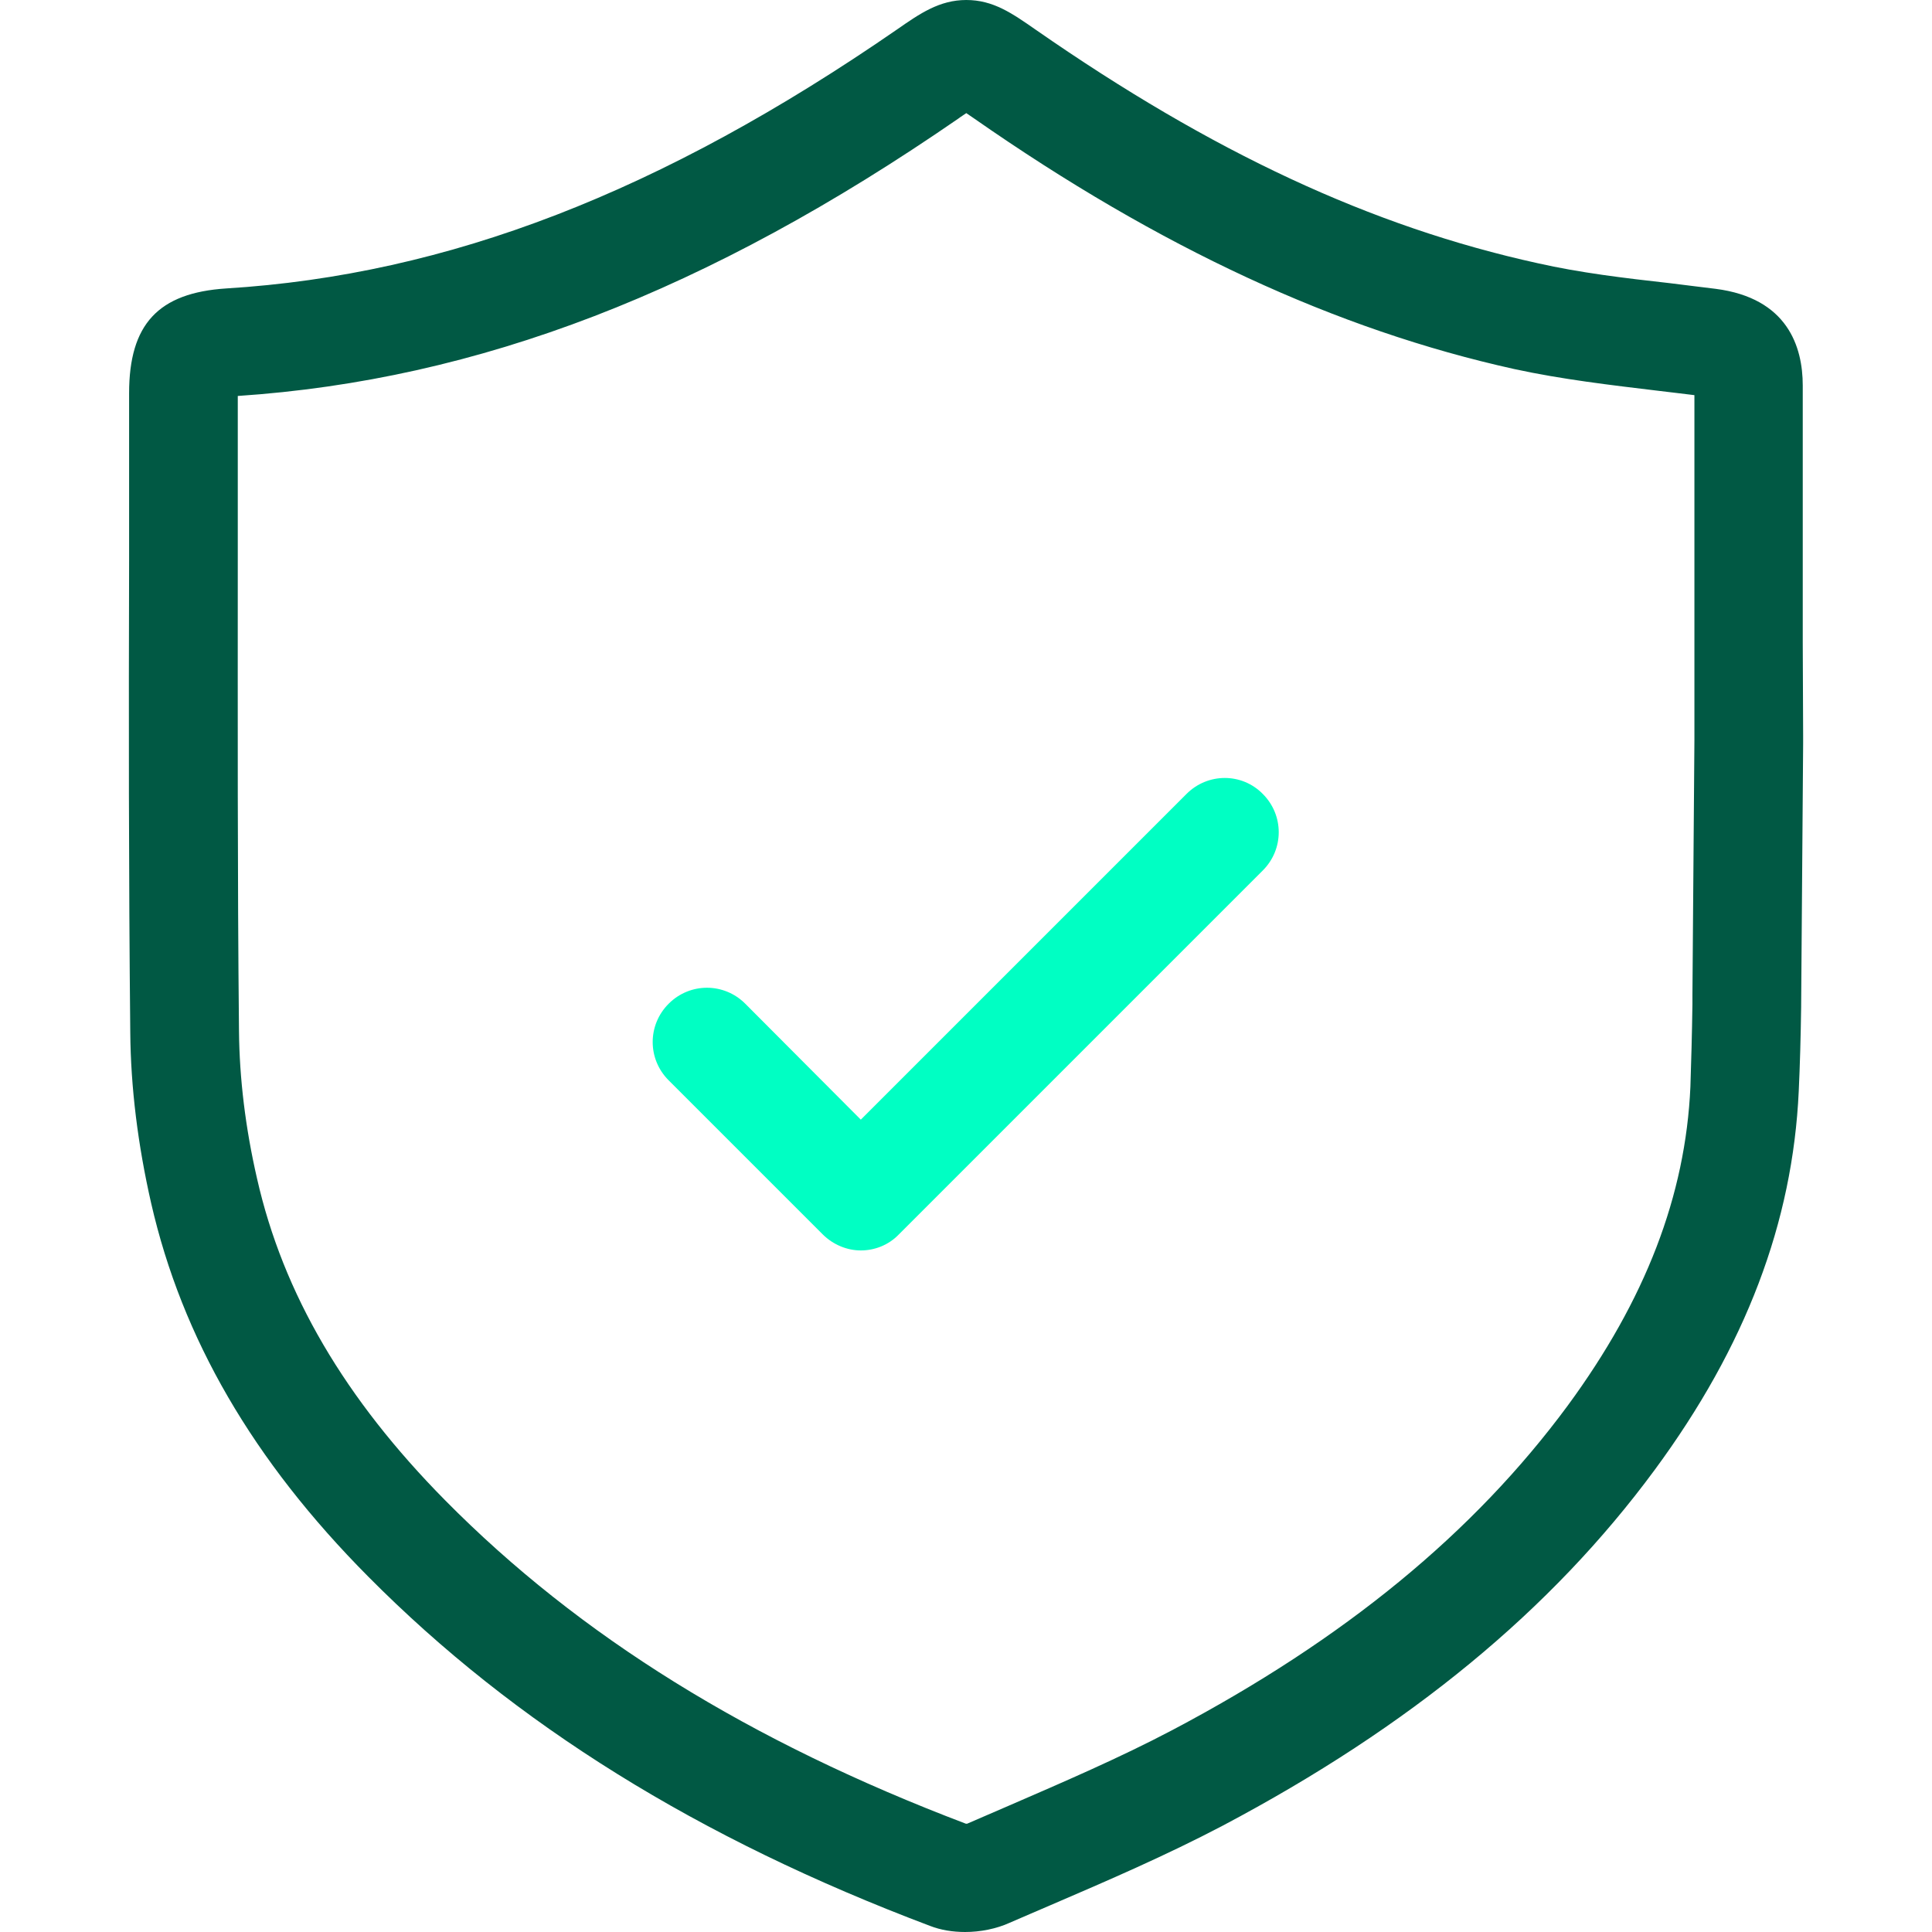 <svg width="40" height="40" viewBox="0 0 40 40" fill="none" xmlns="http://www.w3.org/2000/svg">
<g clip-path="url(#clip0_63_439)">
<path d="M24.566 16.437L17.822 23.181L15.43 20.781C14.99 20.34 14.284 20.34 13.844 20.781C13.403 21.221 13.403 21.927 13.844 22.367L17.033 25.556C17.249 25.772 17.54 25.889 17.822 25.889C18.105 25.889 18.395 25.781 18.611 25.556L26.144 18.023C26.585 17.583 26.585 16.877 26.144 16.437C25.712 15.997 25.006 15.997 24.566 16.437Z" fill="#00FFC3"/>
<path d="M37.324 13.306C37.324 11.528 37.324 9.759 37.324 7.982C37.324 7.176 37.008 6.171 35.521 5.98C35.206 5.939 34.89 5.905 34.583 5.864C33.619 5.756 32.714 5.648 31.834 5.449C28.395 4.693 25.098 3.156 21.443 0.615C20.953 0.274 20.563 0 20.006 0C19.45 0 19.043 0.282 18.578 0.606C13.694 3.978 9.276 5.689 4.683 5.972C3.279 6.063 2.673 6.711 2.673 8.14C2.673 9.294 2.673 10.448 2.673 11.603C2.664 14.801 2.664 18.115 2.697 21.37C2.706 22.517 2.855 23.704 3.129 24.909C3.769 27.708 5.239 30.241 7.623 32.641C10.654 35.698 14.458 38.065 19.259 39.875C19.475 39.959 19.724 40 19.982 40C20.297 40 20.629 39.934 20.904 39.809C21.186 39.684 21.468 39.568 21.751 39.444C22.93 38.937 24.143 38.414 25.314 37.799C29.192 35.748 32.116 33.339 34.259 30.432C36.144 27.874 37.116 25.307 37.241 22.591C37.266 22.052 37.282 21.478 37.291 20.839C37.291 20.831 37.291 20.814 37.291 20.806L37.332 15.399C37.332 15.374 37.332 15.349 37.332 15.332V15.224L37.324 13.306ZM35.081 15.116V15.125V15.274C35.081 15.291 35.081 15.307 35.081 15.324L35.04 20.598V20.764C35.04 20.772 35.04 20.781 35.04 20.789C35.031 21.42 35.015 21.977 34.998 22.5C34.898 24.751 34.068 26.91 32.457 29.103C30.513 31.736 27.839 33.937 24.267 35.822C23.179 36.395 22 36.902 20.87 37.392C20.588 37.517 20.305 37.633 20.023 37.758C20.015 37.758 20.006 37.758 19.998 37.758C15.53 36.063 12 33.879 9.217 31.063C7.141 28.962 5.862 26.786 5.322 24.402C5.081 23.355 4.957 22.326 4.948 21.346C4.915 18.098 4.923 14.801 4.923 11.603C4.923 10.465 4.923 9.336 4.923 8.198C9.907 7.865 14.649 6.038 19.849 2.45C19.89 2.417 19.948 2.384 20.006 2.342C20.056 2.375 20.114 2.417 20.164 2.45C24.01 5.133 27.673 6.827 31.352 7.641C32.349 7.857 33.354 7.973 34.325 8.09C34.583 8.123 34.832 8.148 35.081 8.181C35.081 9.859 35.081 11.545 35.081 13.223V15.116Z" fill="#015944"/>
</g>
<defs>
<clipPath id="clip0_63_439">
<rect width="40" height="40" fill="white"/>
</clipPath>
</defs>
</svg>
